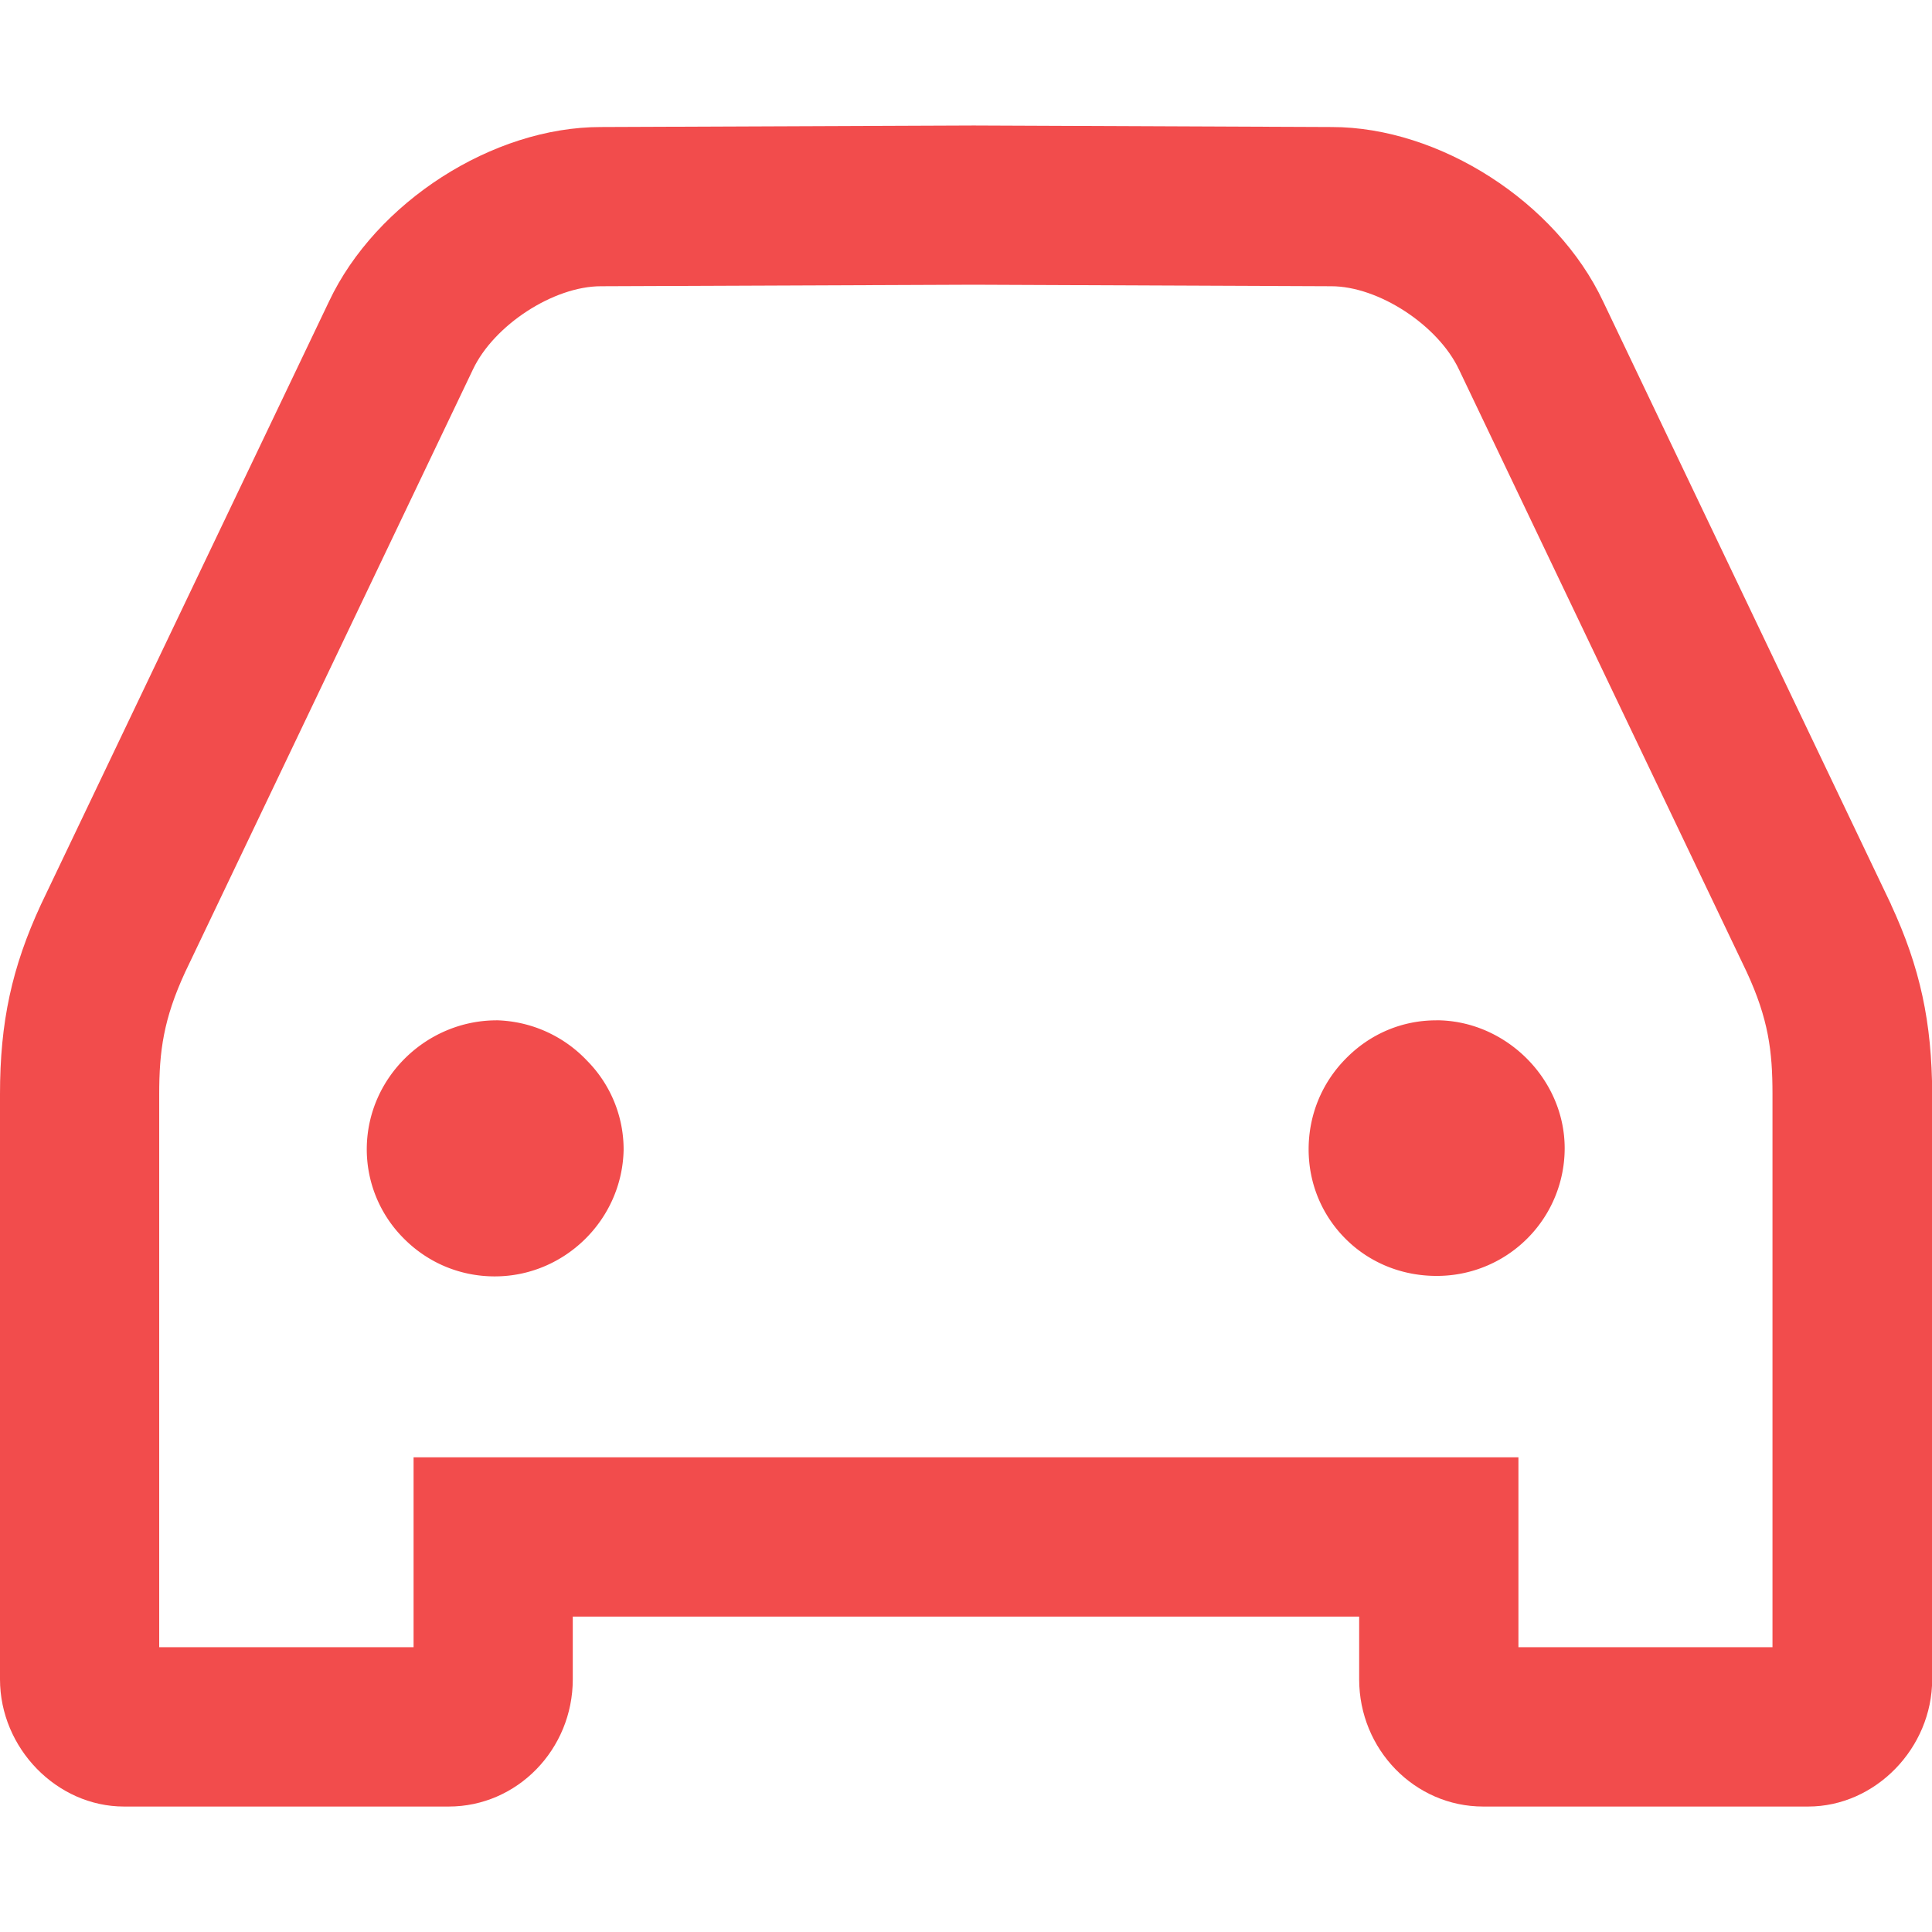 <svg version="1.1" xmlns="http://www.w3.org/2000/svg" xmlns:xlink="http://www.w3.org/1999/xlink" viewBox="0 0 32 32" fill="#f24c4c">
    <path d="M31.321 14.979l-4.767-9.983c-.775-1.65-2.712-2.892-4.496-2.892l-5.929-.025-6.179.025c-1.792 0-3.725 1.246-4.5 2.888L.679 14.98C.196 16.022 0 16.93 0 18.122v9.692c0 1.142.942 2.108 2.054 2.108h5.379c1.133 0 2.054-.946 2.054-2.108v-1.038h13.025v1.038c0 1.163.921 2.108 2.054 2.108h5.383c1.113 0 2.054-.967 2.054-2.108v-9.692c-.004-1.192-.2-2.1-.683-3.142zm-1.958 12.304H25.15v-3.146H6.85v3.146H2.637V18.12c0-.708.071-1.242.429-2.017L7.833 6.12c.346-.733 1.333-1.379 2.121-1.379l6.171-.025 5.925.025c.783 0 1.771.646 2.117 1.383l4.762 9.971c.363.783.429 1.317.429 2.025v9.163h.004z"/>
    <path d="M8.217 16.9c-1.146.004-2.125.933-2.142 2.108a2.088 2.088 0 0 0 .604 1.496c.4.408.933.633 1.5.637h.017c1.15 0 2.108-.933 2.133-2.092a2.088 2.088 0 0 0-.604-1.479 2.137 2.137 0 0 0-1.508-.671zM23.788 16.9c-.567 0-1.096.225-1.496.633-.4.404-.617.938-.617 1.504s.221 1.092.613 1.483c.396.396.933.613 1.504.613h.008a2.115 2.115 0 0 0 2.116-2.121c-.004-1.146-.979-2.113-2.129-2.113z"/>
</svg>